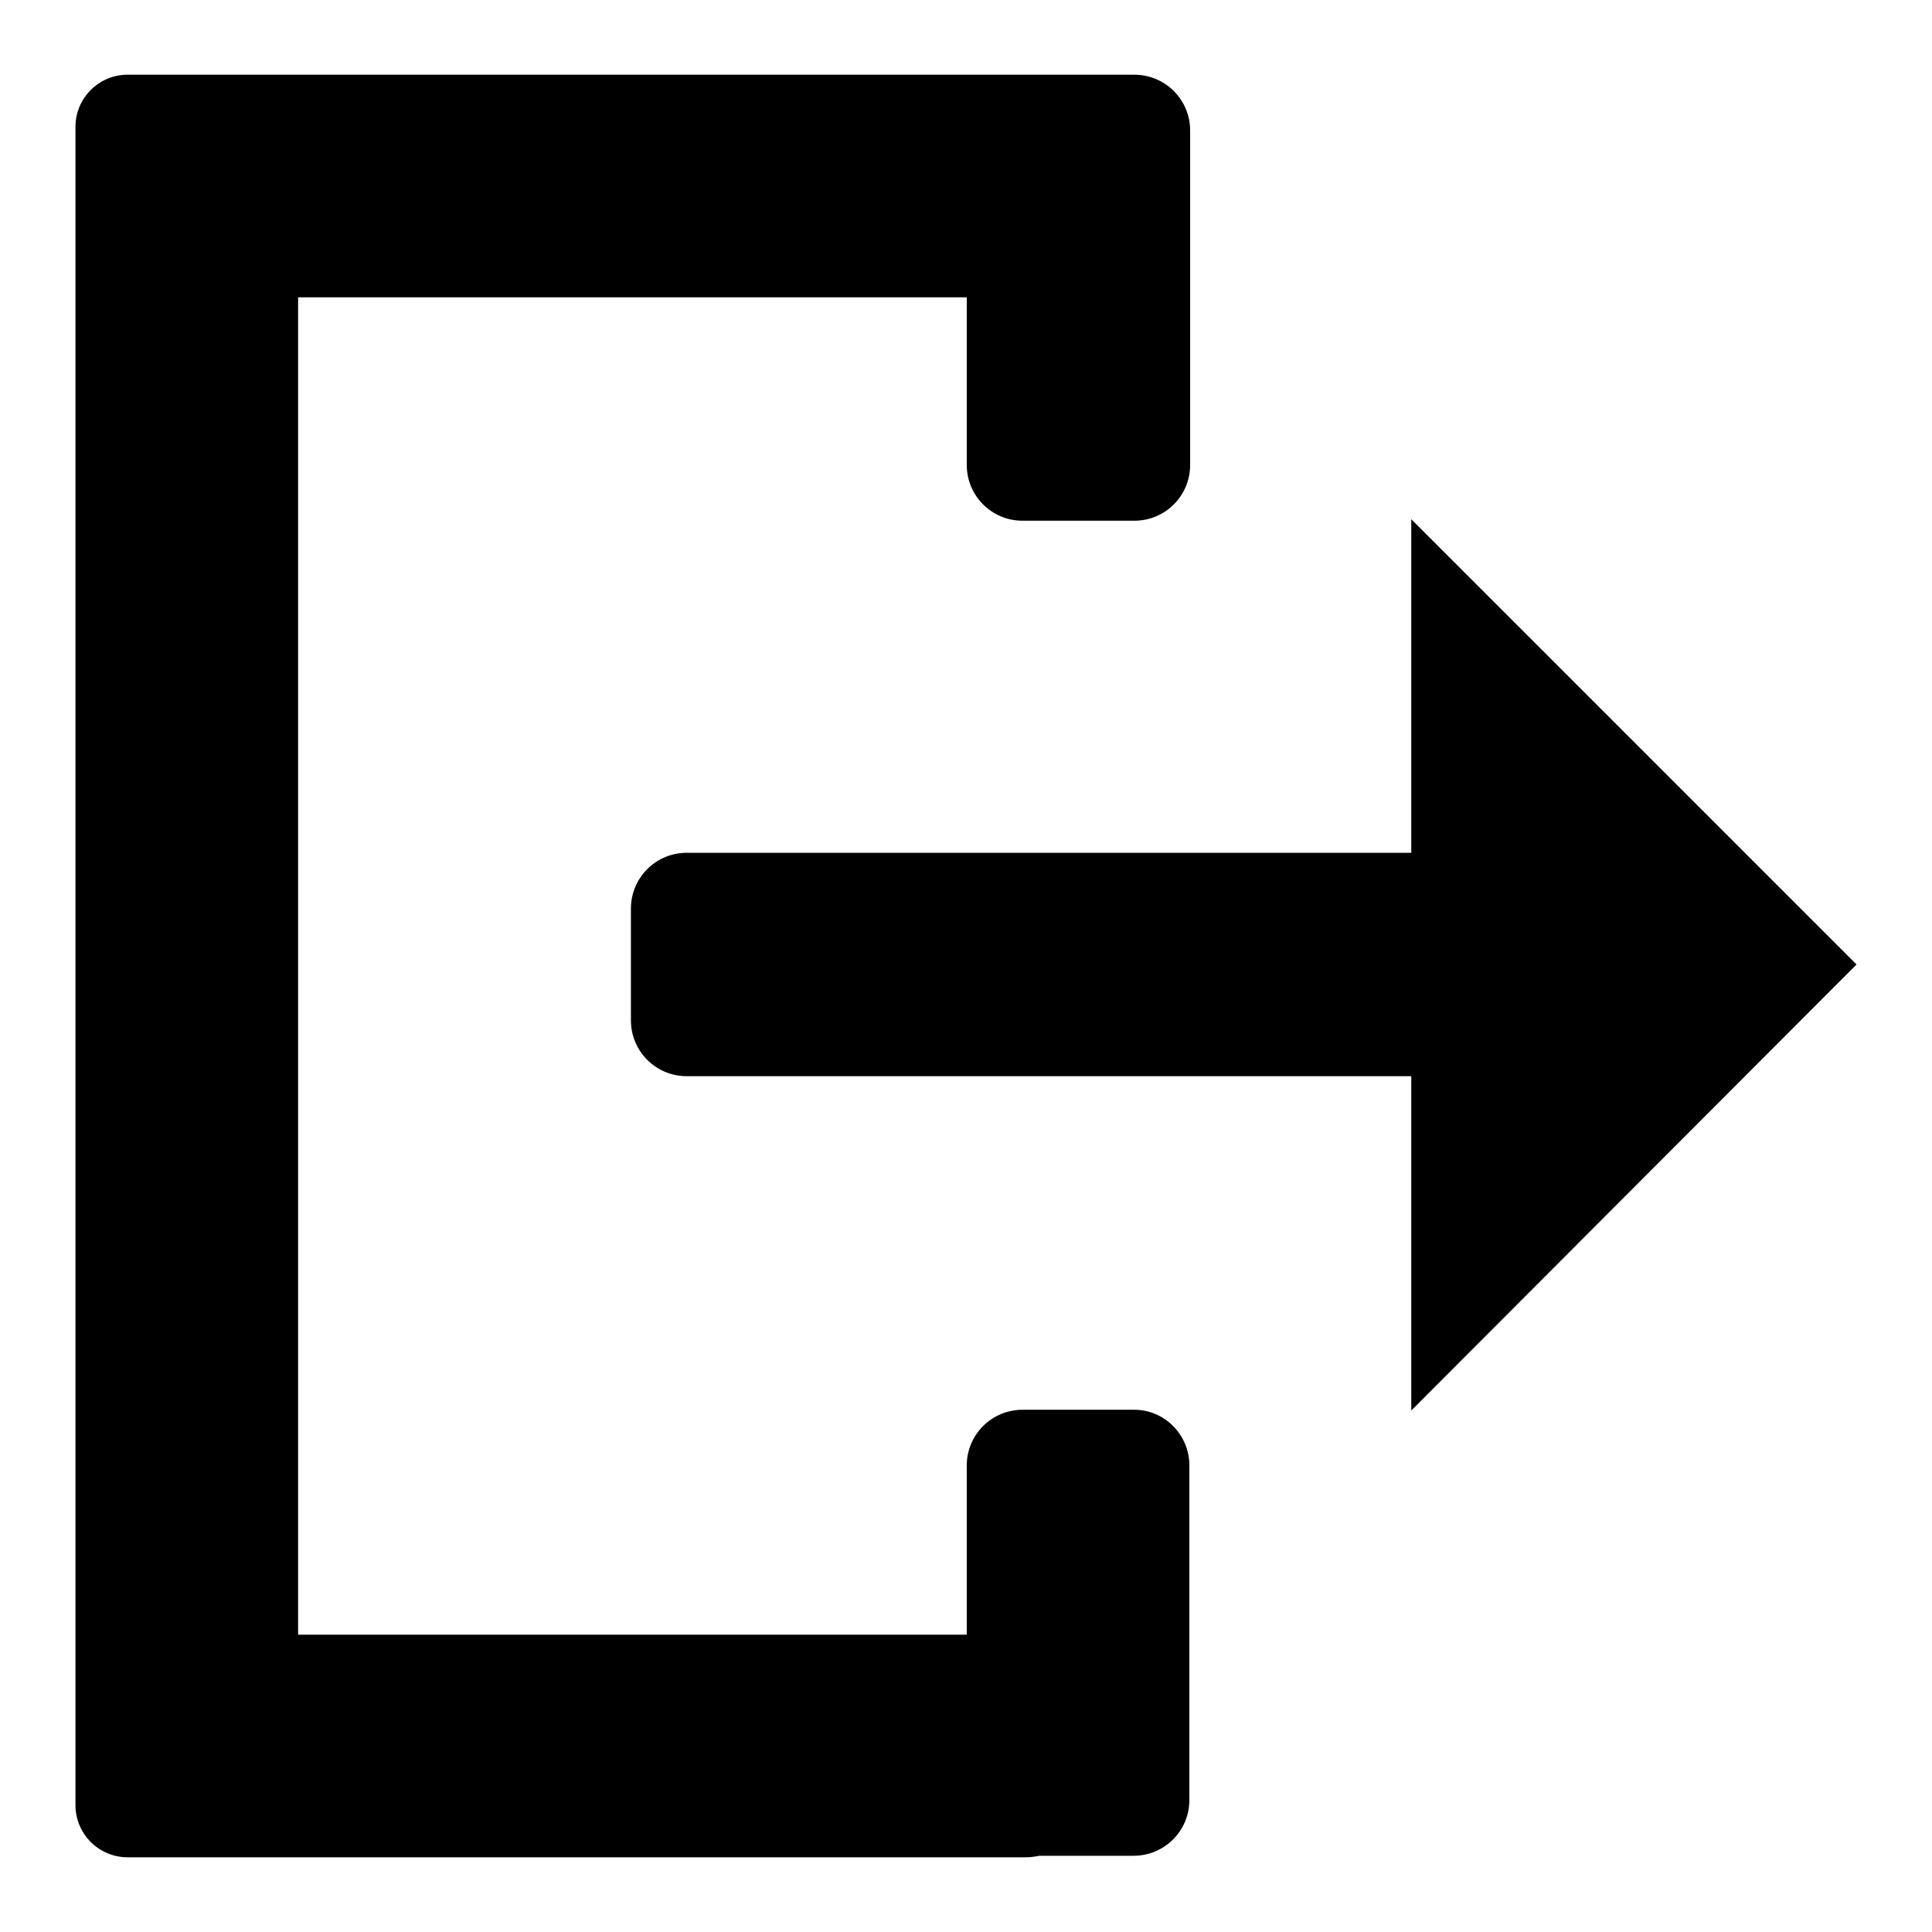 <?xml version="1.0" encoding="utf-8"?>
<!-- Svg Vector Icons : http://www.onlinewebfonts.com/icon -->
<!DOCTYPE svg PUBLIC "-//W3C//DTD SVG 1.1//EN" "http://www.w3.org/Graphics/SVG/1.1/DTD/svg11.dtd">
<svg version="1.1" xmlns="http://www.w3.org/2000/svg" xmlns:xlink="http://www.w3.org/1999/xlink" x="0px" y="0px" viewBox="0 0 256 256" enable-background="new 0 0 256 256" xml:space="preserve">
<g><g><path fill="#000000" d="M246,127.8l-59-59V113H91c-4.1,0-7.4,3.3-7.4,7.4v14.8c0,4.1,3.3,7.4,7.4,7.4h96v44.3L246,127.8z"/><path fill="#000000" d="M150.3,186.8h-14.8c-4.1,0-7.4,3.3-7.4,7.4v22.4H39.5V39.4h88.6v22.2c0,4.1,3.3,7.4,7.4,7.4h14.8c4.1,0,7.4-3.3,7.4-7.4V17.3c0-4.1-3.3-7.4-7.4-7.4h-14.3h-0.5H32.2H17.4h-0.5c-3.8,0-6.9,3.1-6.9,6.9v0.5v15.2v191v15.2v0.5c0,3.8,3.1,6.9,6.9,6.9h0.5h14.8h103.8c0.6,0,1.2-0.1,1.7-0.2h12.5c4.1,0,7.4-3.3,7.4-7.4v-44.3C157.6,190.1,154.3,186.8,150.3,186.8z"/></g></g>
</svg>